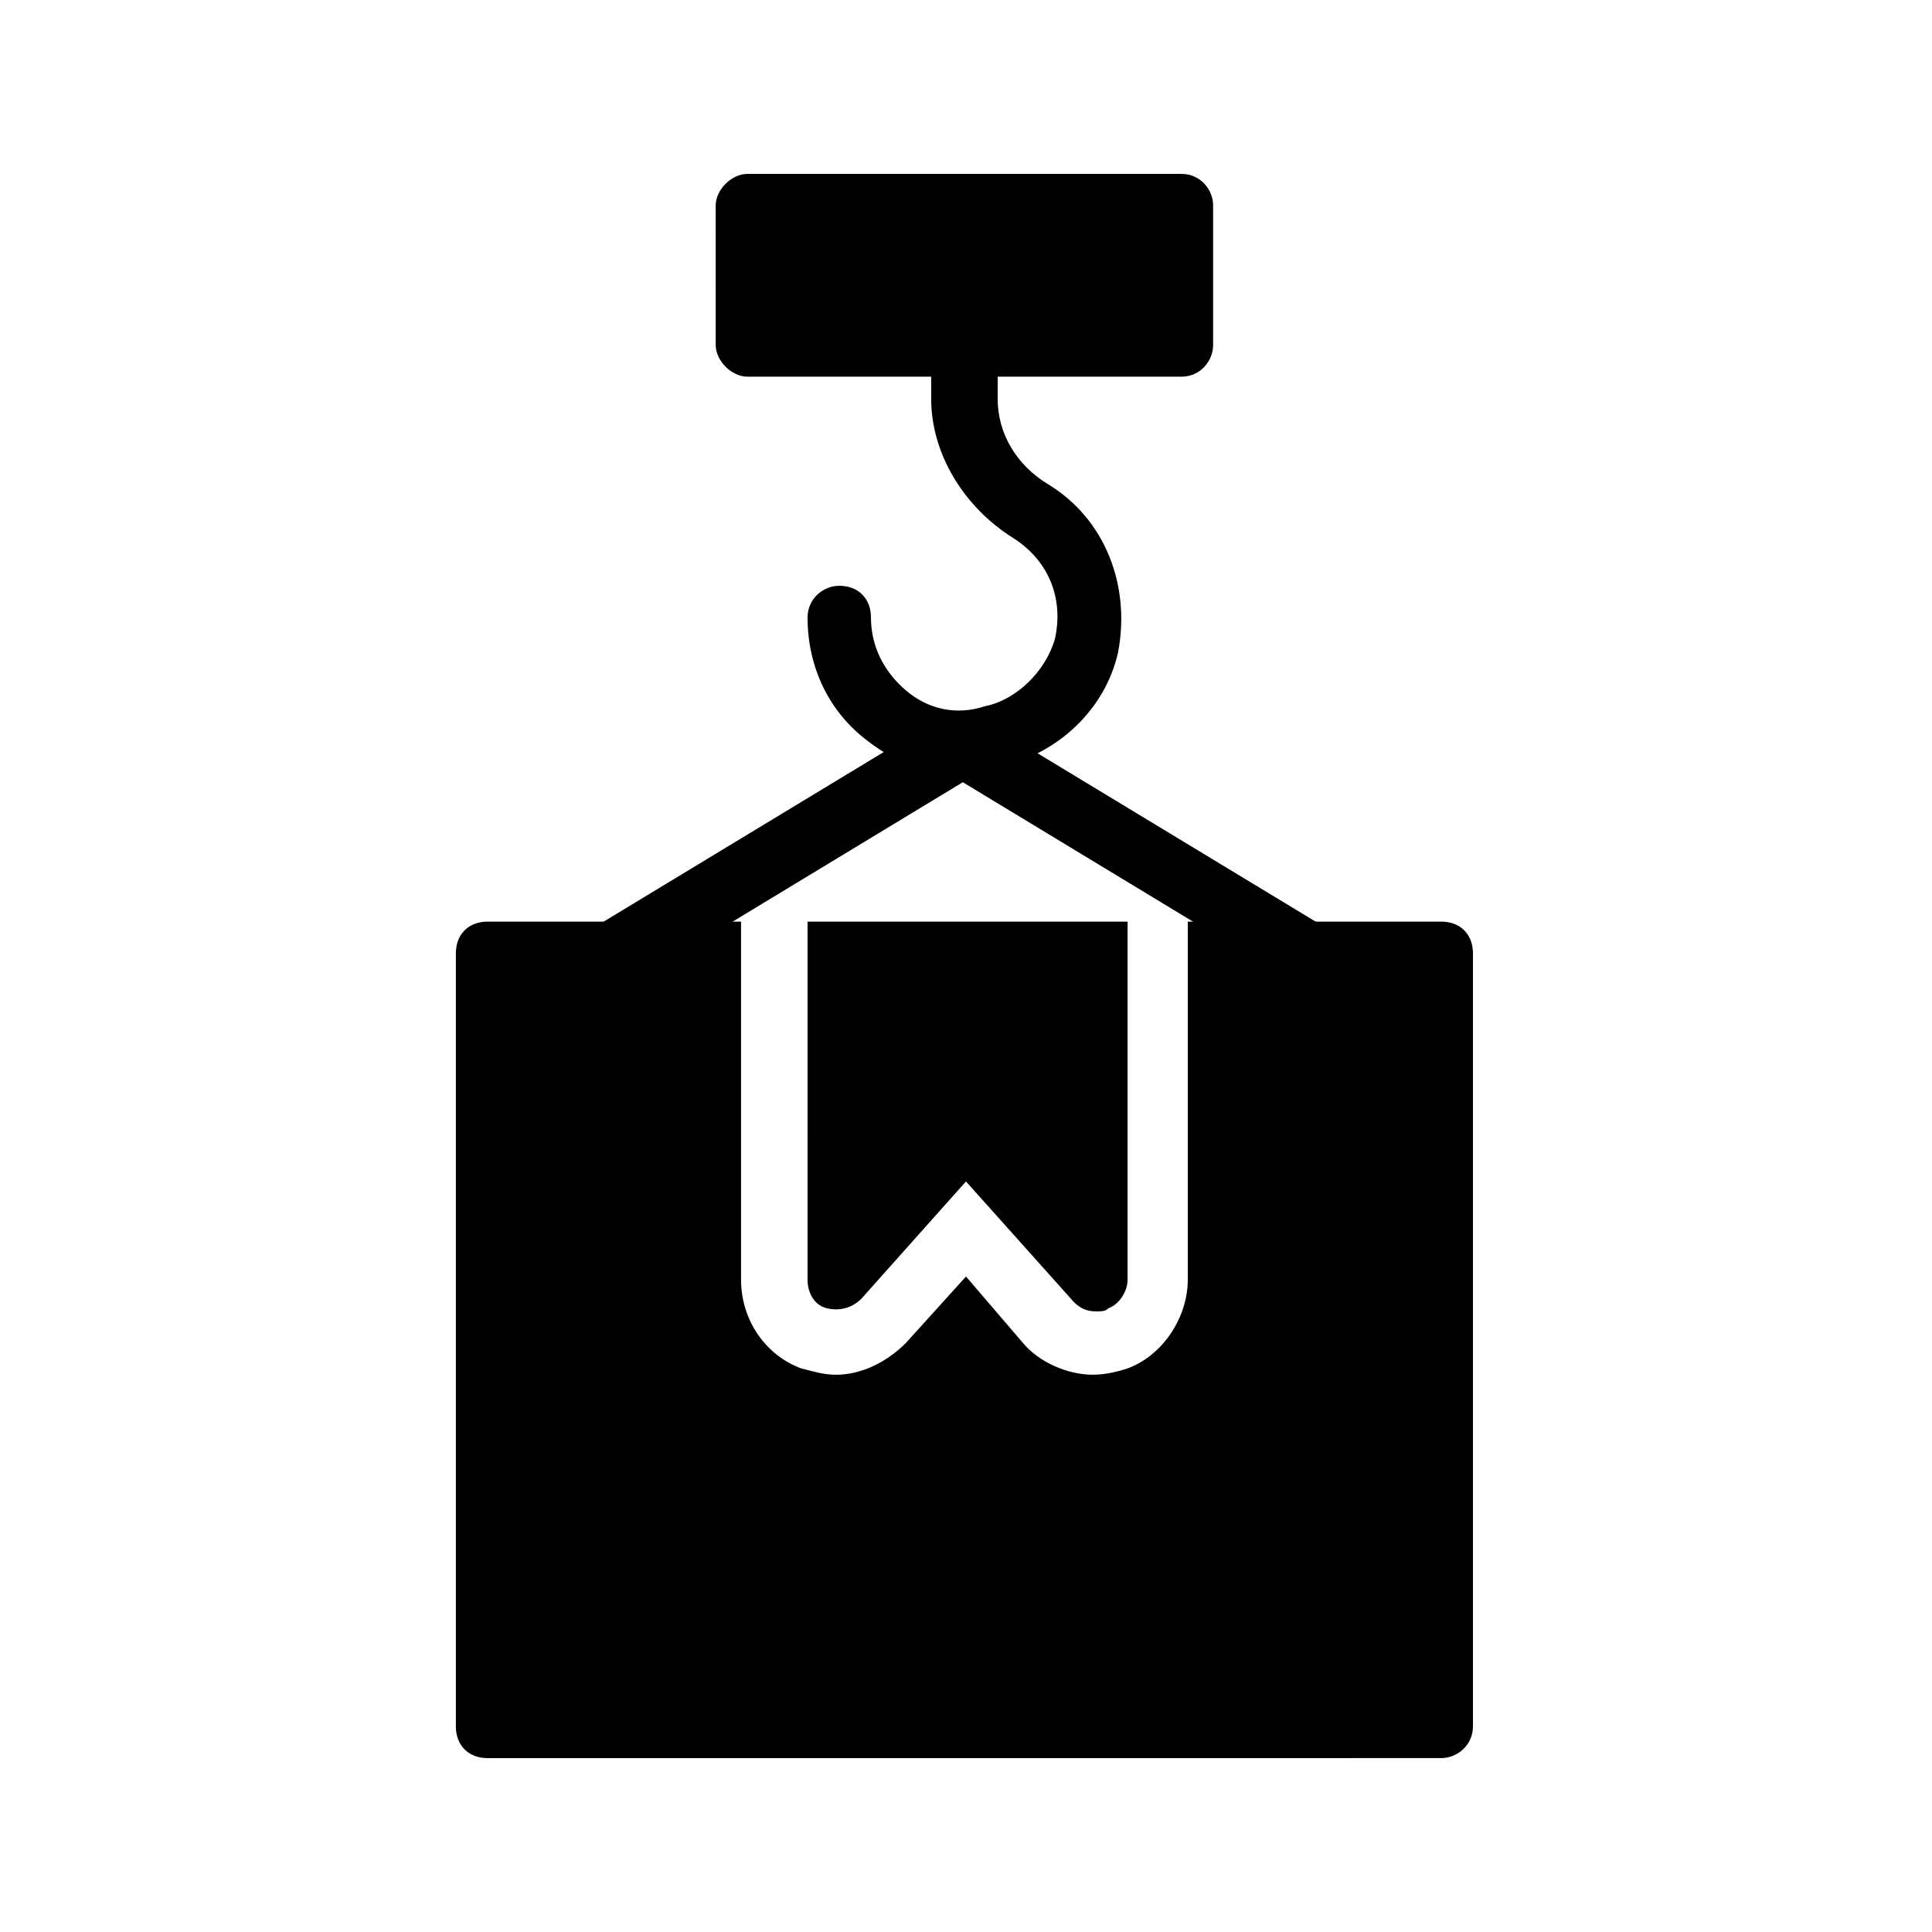 <?xml version="1.0" encoding="UTF-8"?>
<!-- Uploaded to: ICON Repo, www.iconrepo.com, Generator: ICON Repo Mixer Tools -->
<svg fill="#000000" width="800px" height="800px" version="1.1" viewBox="144 144 512 512" xmlns="http://www.w3.org/2000/svg">
 <g>
  <path d="m494.04 389.08-91.527-55.418s-0.84 0-0.84-0.84h-1.676-1.68-1.68c-0.84 0-0.84 0-1.68 0.84h-0.84l-91.527 55.418c-4.199 2.519-5.039 7.559-2.519 11.754 1.68 2.519 4.199 4.199 7.559 4.199 1.68 0 3.359 0 4.199-0.84l87.328-52.898 87.328 52.898c1.68 0.84 2.519 0.84 4.199 0.84 2.519 0 5.879-1.68 7.559-4.199 0.836-4.195-0.844-9.234-4.203-11.754z"/>
  <path d="m465.49 198.48v36.945c0 4.199-3.359 8.398-8.398 8.398l-48.699-0.004v5.879c0 9.238 5.039 17.633 13.434 22.672 15.113 9.238 21.832 26.871 18.473 44.504-3.359 15.113-15.953 26.871-31.066 30.23-2.519 1.676-5.879 2.516-9.234 2.516-9.238 0-18.473-3.359-26.031-9.238-10.078-7.559-15.953-19.312-15.953-32.746 0-5.039 4.199-8.398 8.398-8.398 5.039 0 8.398 3.359 8.398 8.398 0 7.559 3.359 14.273 9.238 19.312 5.879 5.039 13.434 6.719 20.992 4.199 8.398-1.68 15.953-9.238 18.473-17.633 2.519-10.914-1.68-20.992-10.914-26.871-13.434-8.398-21.832-22.672-21.832-36.945v-5.879h-48.703c-4.199 0-8.398-4.199-8.398-8.398l-0.004-36.941c0-4.199 4.199-8.398 8.398-8.398h115.04c5.039 0 8.395 4.199 8.395 8.398z"/>
  <path d="m525.95 388.24h-67.176v94.883c0 10.078-6.719 20.152-15.953 23.512-2.519 0.84-5.879 1.68-9.238 1.68-6.719 0-14.273-3.359-18.473-8.398l-15.109-17.629-15.953 17.633c-5.039 5.039-11.754 8.398-18.473 8.398-3.359 0-5.879-0.84-9.238-1.68-9.238-3.359-15.953-12.594-15.953-23.512v-94.887h-67.176c-5.039 0-8.398 3.359-8.398 8.398v204.88c0 5.039 3.359 8.398 8.398 8.398l252.74-0.004c4.199 0 8.398-3.359 8.398-8.398v-204.88c0-5.039-3.359-8.398-8.398-8.398z"/>
  <path d="m442.82 388.24v94.883c0 3.359-2.519 6.719-5.039 7.559-0.84 0.84-1.68 0.84-3.359 0.84-2.519 0-4.199-0.84-5.879-2.519l-28.547-31.906-27.711 31.066c-2.519 2.519-5.879 3.359-9.238 2.519s-5.039-4.199-5.039-7.559l0.004-94.883z"/>
 </g>
</svg>